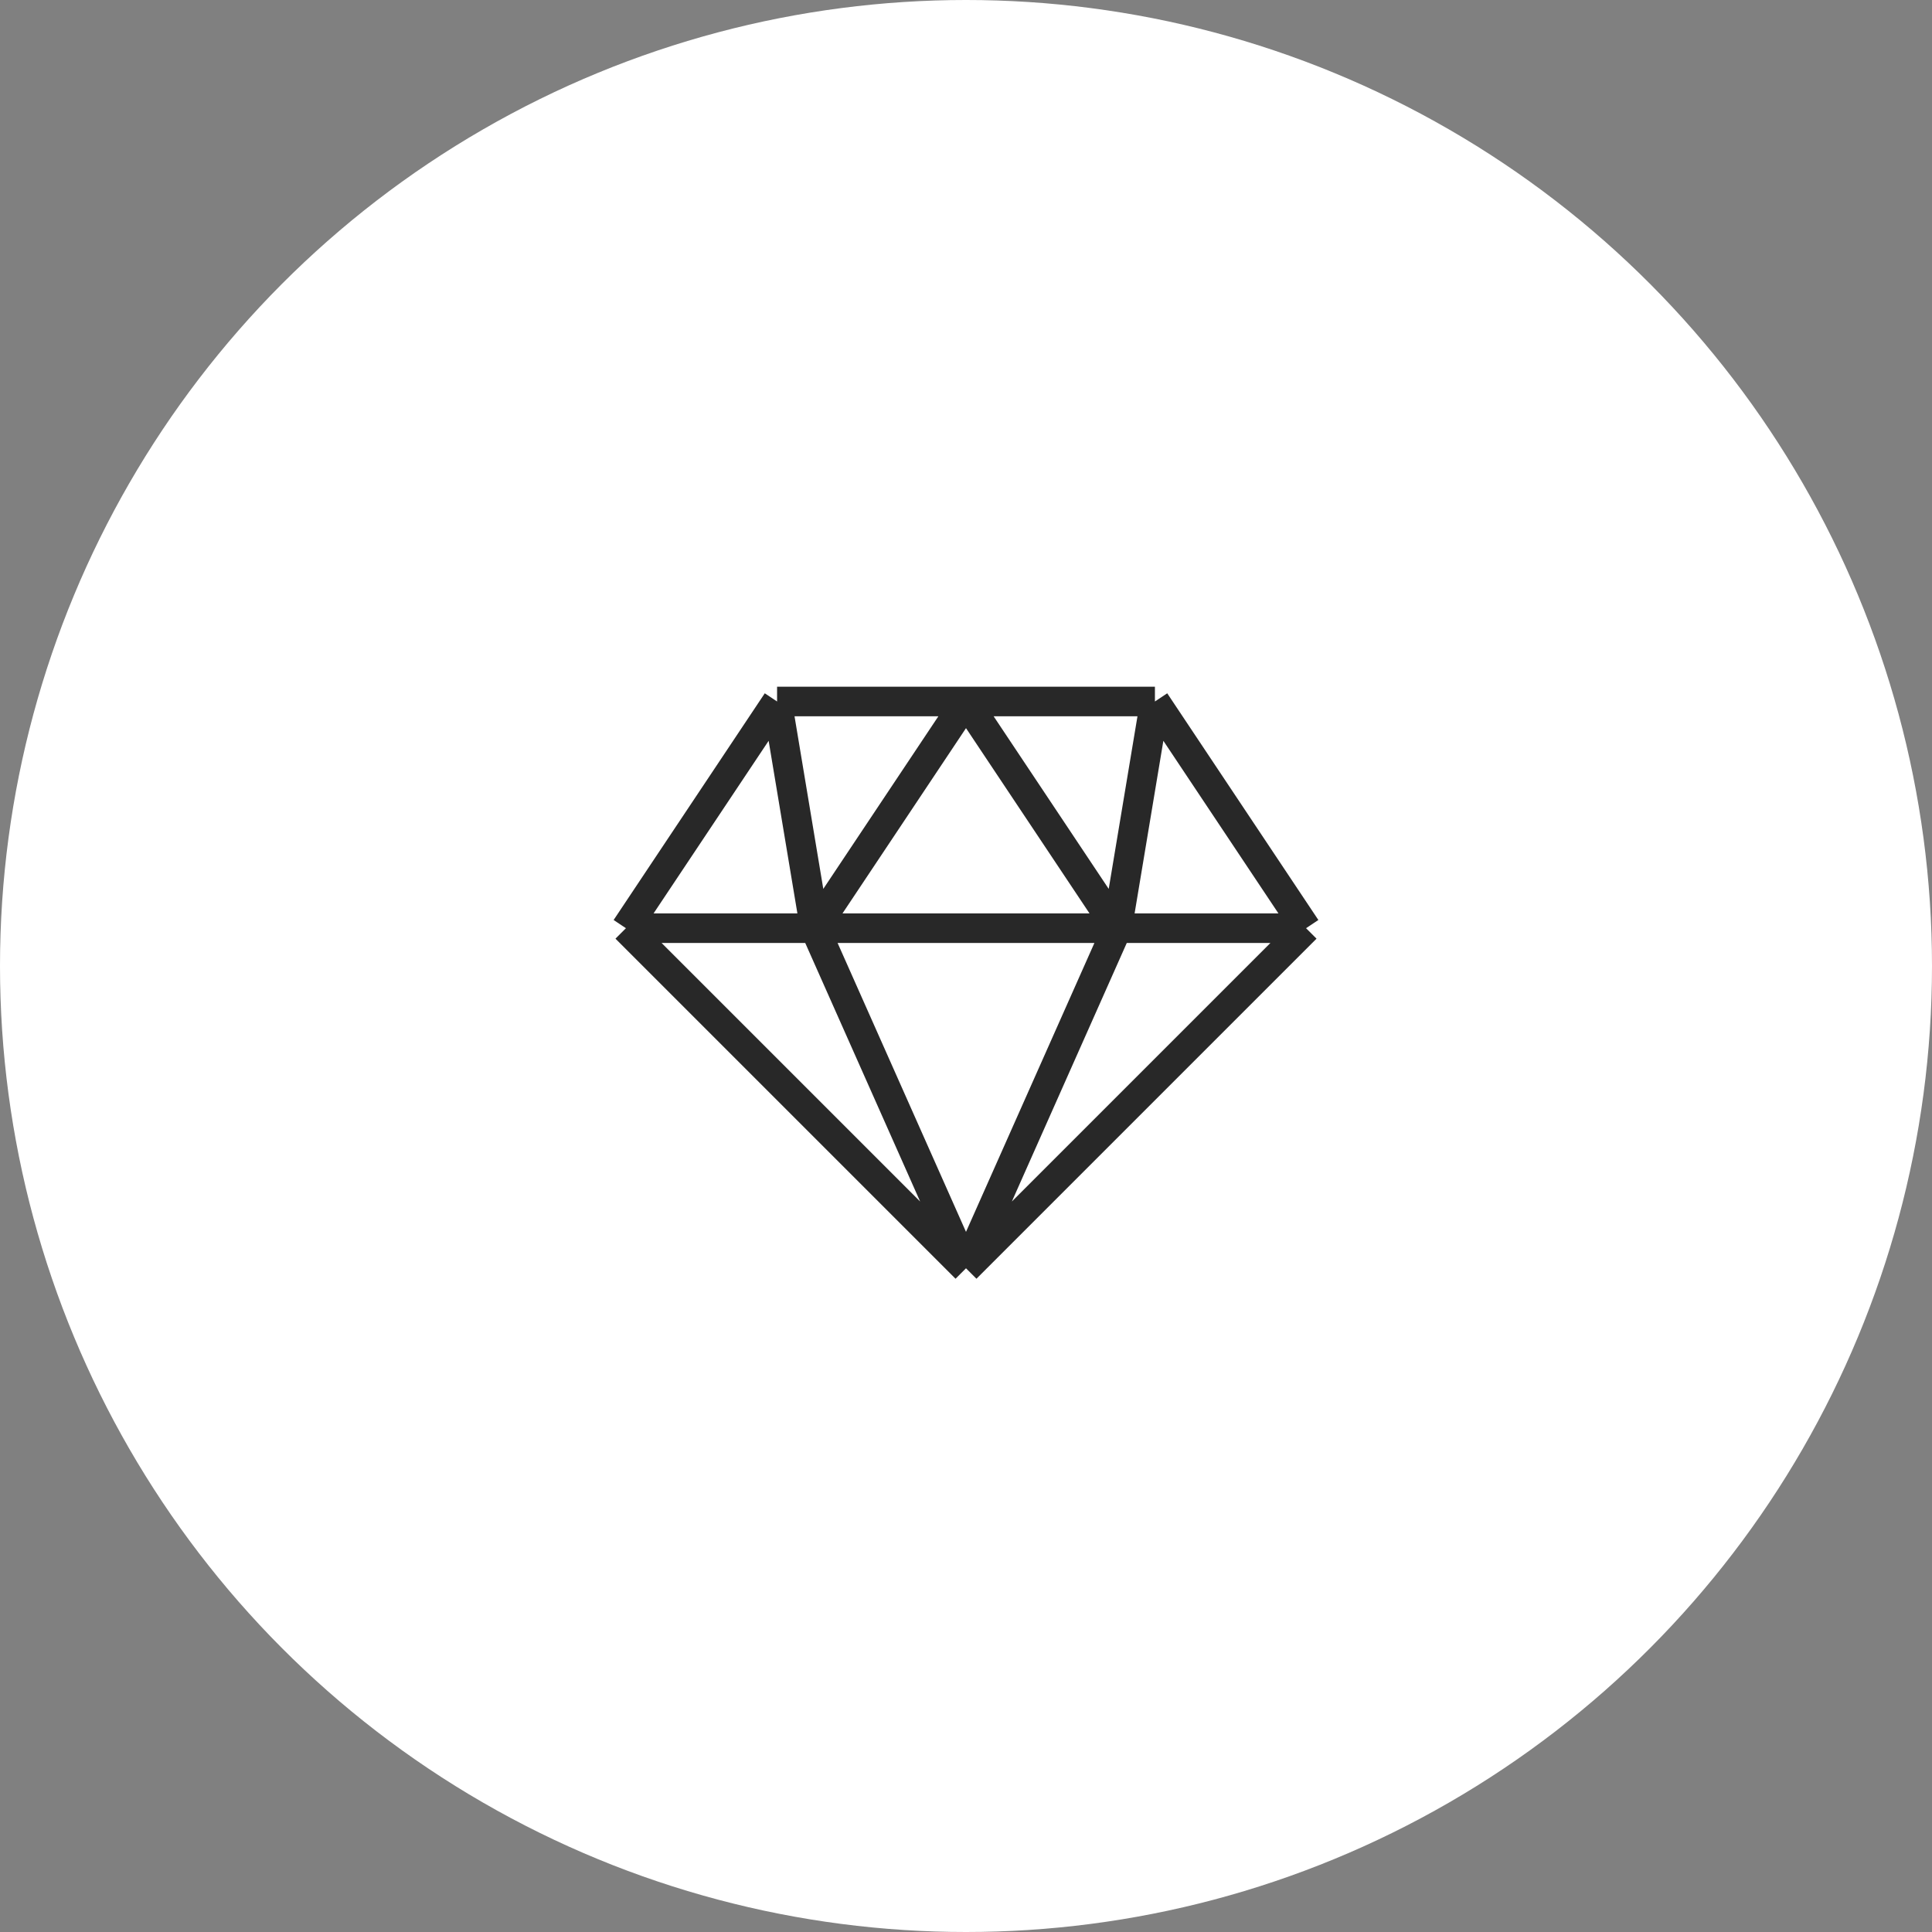 <?xml version="1.0" encoding="UTF-8"?> <svg xmlns="http://www.w3.org/2000/svg" width="98" height="98" viewBox="0 0 98 98" fill="none"><rect x="0" y="0" width="98" height="98" fill="#808080" stroke="none"/><circle cx="49" cy="49" r="49" fill="white"></circle><path d="M49 64.333L31.75 47.083M49 64.333L66.25 47.083M49 64.333L41.333 47.083M49 64.333L56.667 47.083M31.75 47.083L39.417 35.583M31.75 47.083H41.333M39.417 35.583L41.333 47.083M39.417 35.583H49M58.583 35.583L66.25 47.083M58.583 35.583L56.667 47.083M58.583 35.583H49M66.25 47.083H56.667M41.333 47.083H56.667M41.333 47.083L49 35.583M56.667 47.083L49 35.583" stroke="#282828" stroke-width="1.5"></path></svg> 